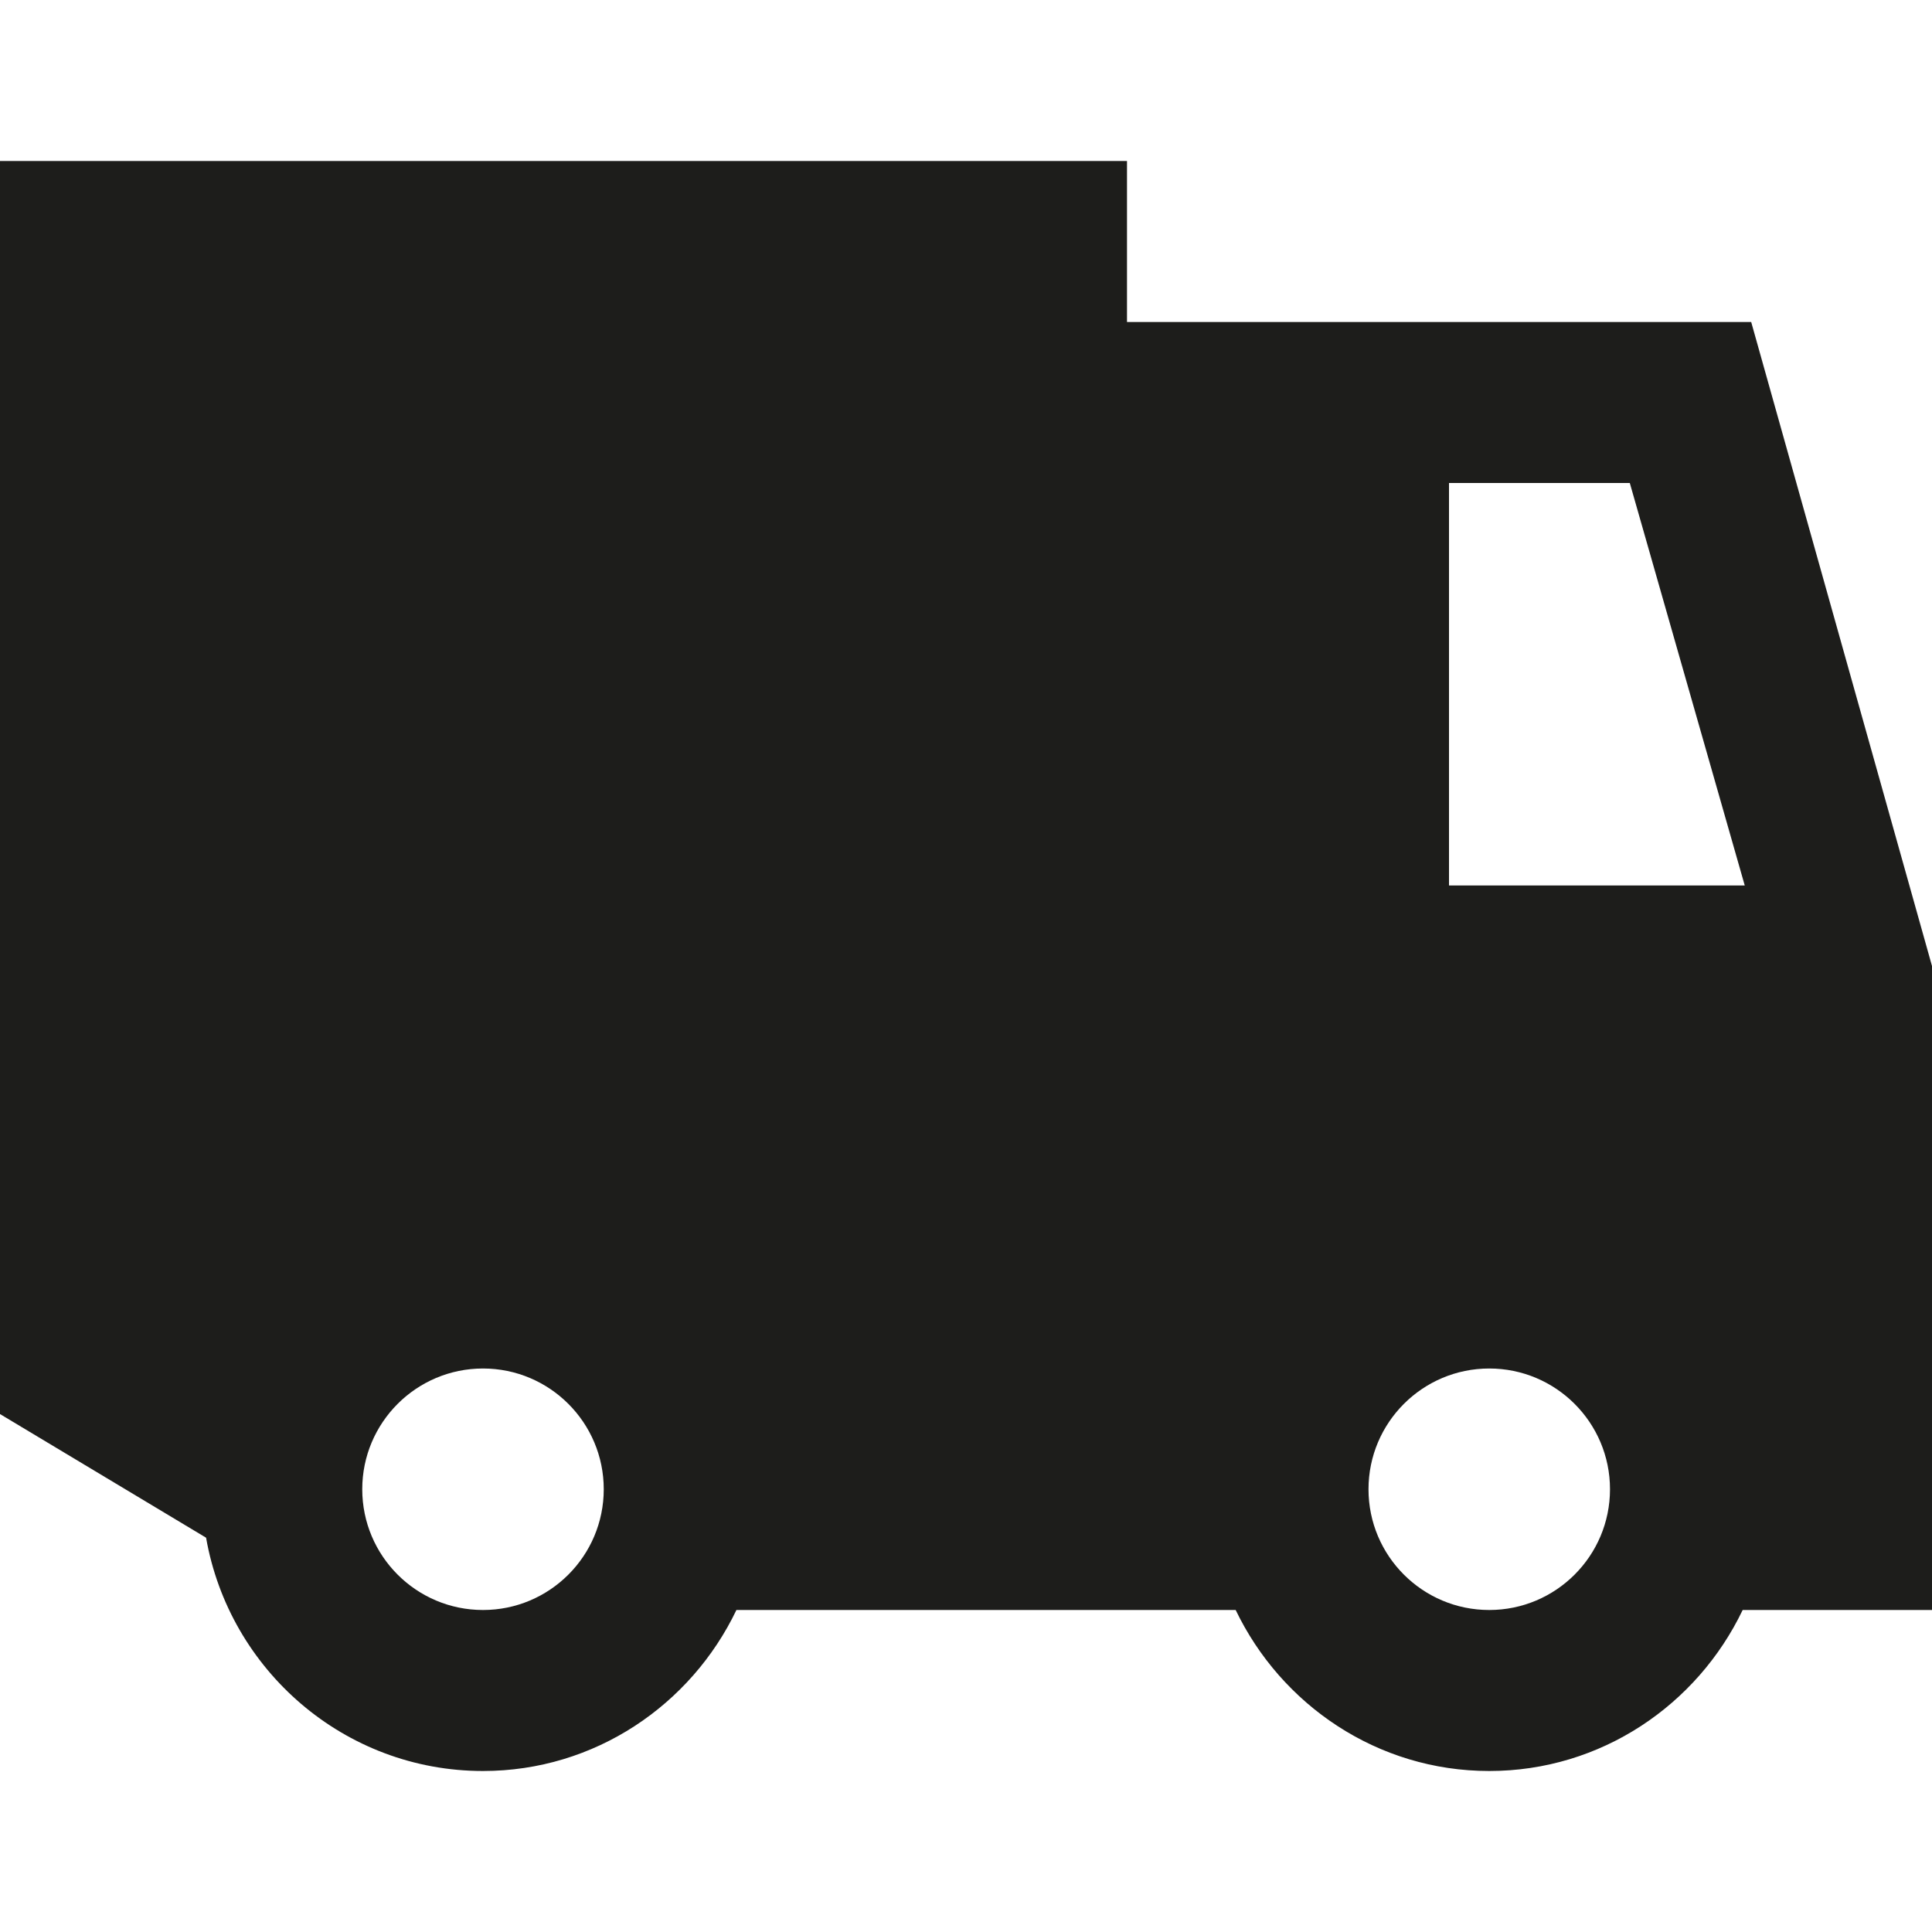 <?xml version="1.0" ?><!-- Скачано с сайта svg4.ru / Downloaded from svg4.ru -->
<svg width="800px" height="800px" viewBox="0 0 12 12" enable-background="new 0 0 12 12" id="Слой_1" version="1.1" xml:space="preserve" xmlns="http://www.w3.org/2000/svg" xmlns:xlink="http://www.w3.org/1999/xlink"><path d="M12,10V6l-1.123-4H7V1H0v7.783l1.28,0.768C1.424,10.372,2.138,11,3,11  c0.695,0,1.292-0.411,1.574-1h3.101C7.958,10.589,8.555,11,9.25,11  s1.292-0.411,1.574-1 M3,10c-0.414,0-0.75-0.336-0.75-0.75C2.25,8.836,2.586,8.5,3,8.5  s0.75,0.336,0.75,0.75C3.75,9.664,3.414,10,3,10z M10.837,5.5H9V3h1.123L10.837,5.5z M9.25,10  C8.836,10,8.5,9.664,8.5,9.25c0-0.414,0.336-0.75,0.75-0.75S10,8.836,10,9.25  C10,9.664,9.664,10,9.25,10z" fill="#1D1D1B"/></svg>